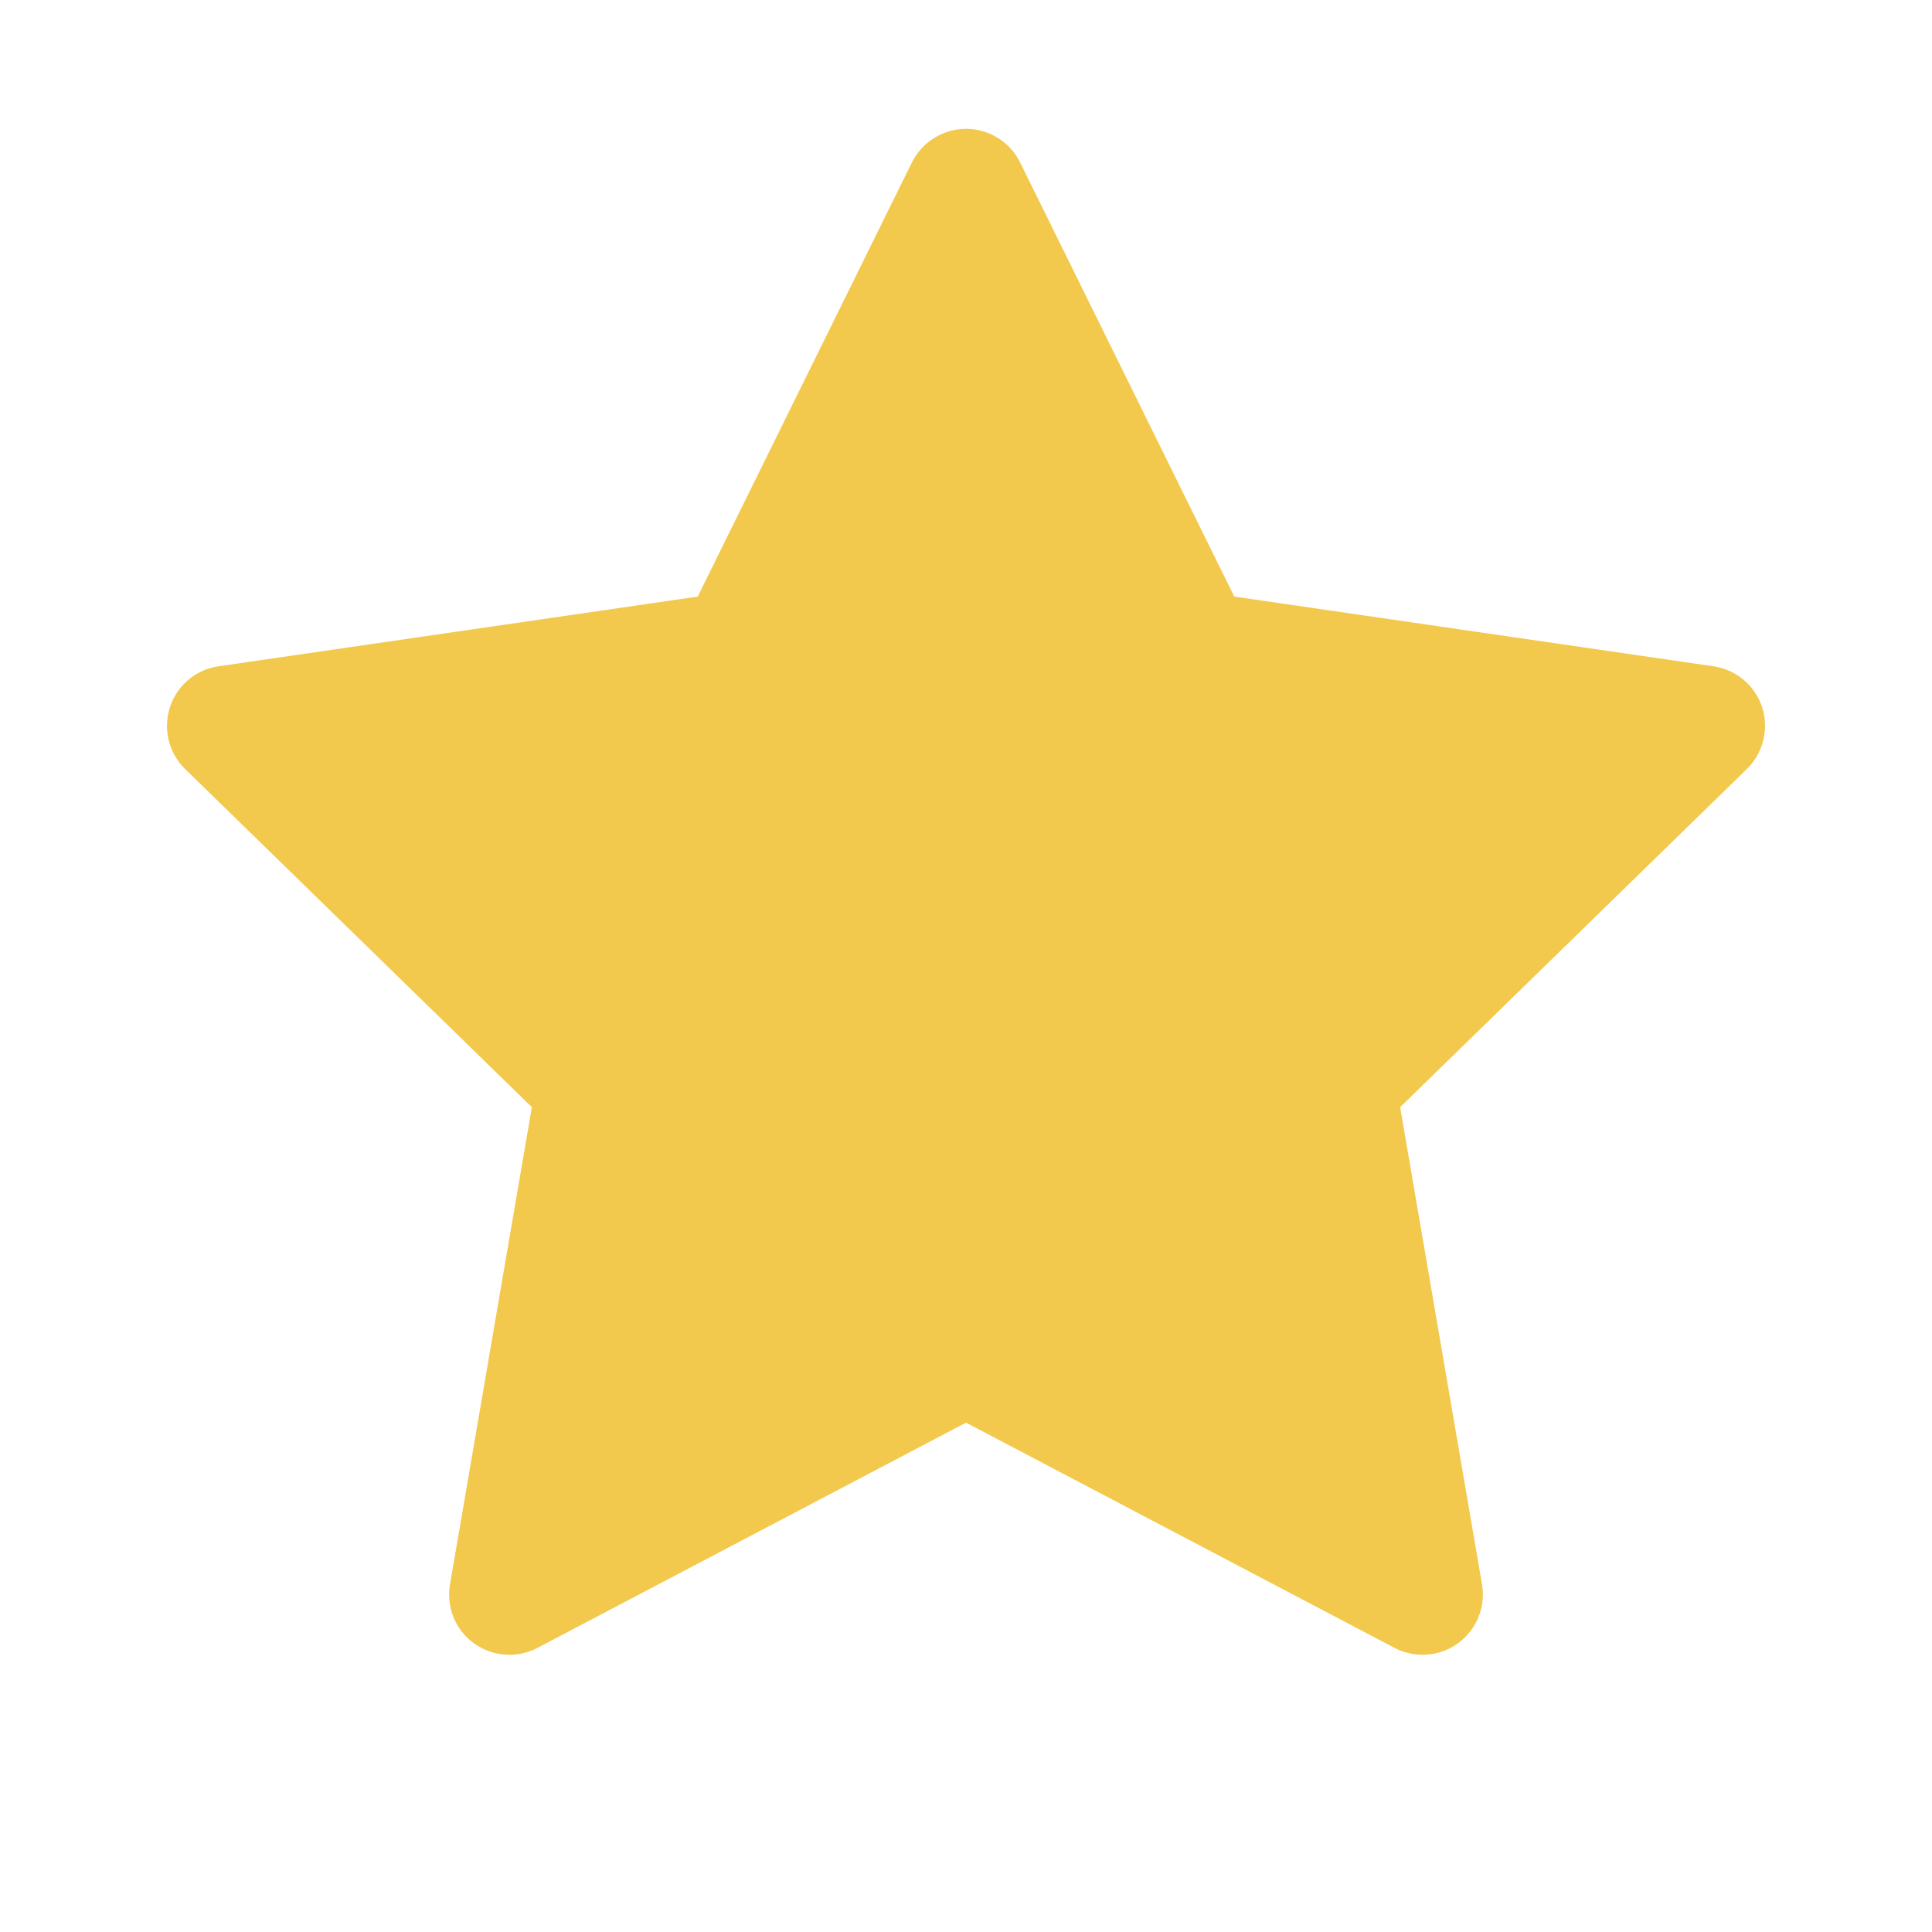 <svg width="14" height="14" viewBox="0 0 14 14" fill="none" xmlns="http://www.w3.org/2000/svg">
<path d="M12.415 4.828L8.944 4.323L7.392 1.177C7.35 1.091 7.28 1.021 7.194 0.979C6.978 0.872 6.716 0.961 6.608 1.177L5.056 4.323L1.585 4.828C1.489 4.841 1.401 4.886 1.334 4.955C1.253 5.038 1.209 5.15 1.21 5.266C1.212 5.382 1.259 5.493 1.343 5.574L3.854 8.023L3.261 11.48C3.247 11.561 3.256 11.643 3.286 11.719C3.317 11.795 3.368 11.86 3.434 11.908C3.501 11.956 3.579 11.985 3.66 11.99C3.742 11.996 3.823 11.979 3.895 11.941L7 10.309L10.105 11.941C10.19 11.986 10.288 12.001 10.382 11.985C10.62 11.944 10.78 11.718 10.739 11.48L10.146 8.023L12.657 5.574C12.726 5.507 12.771 5.42 12.785 5.324C12.822 5.085 12.655 4.863 12.415 4.828Z" fill="#F2C94C"/>
</svg>

